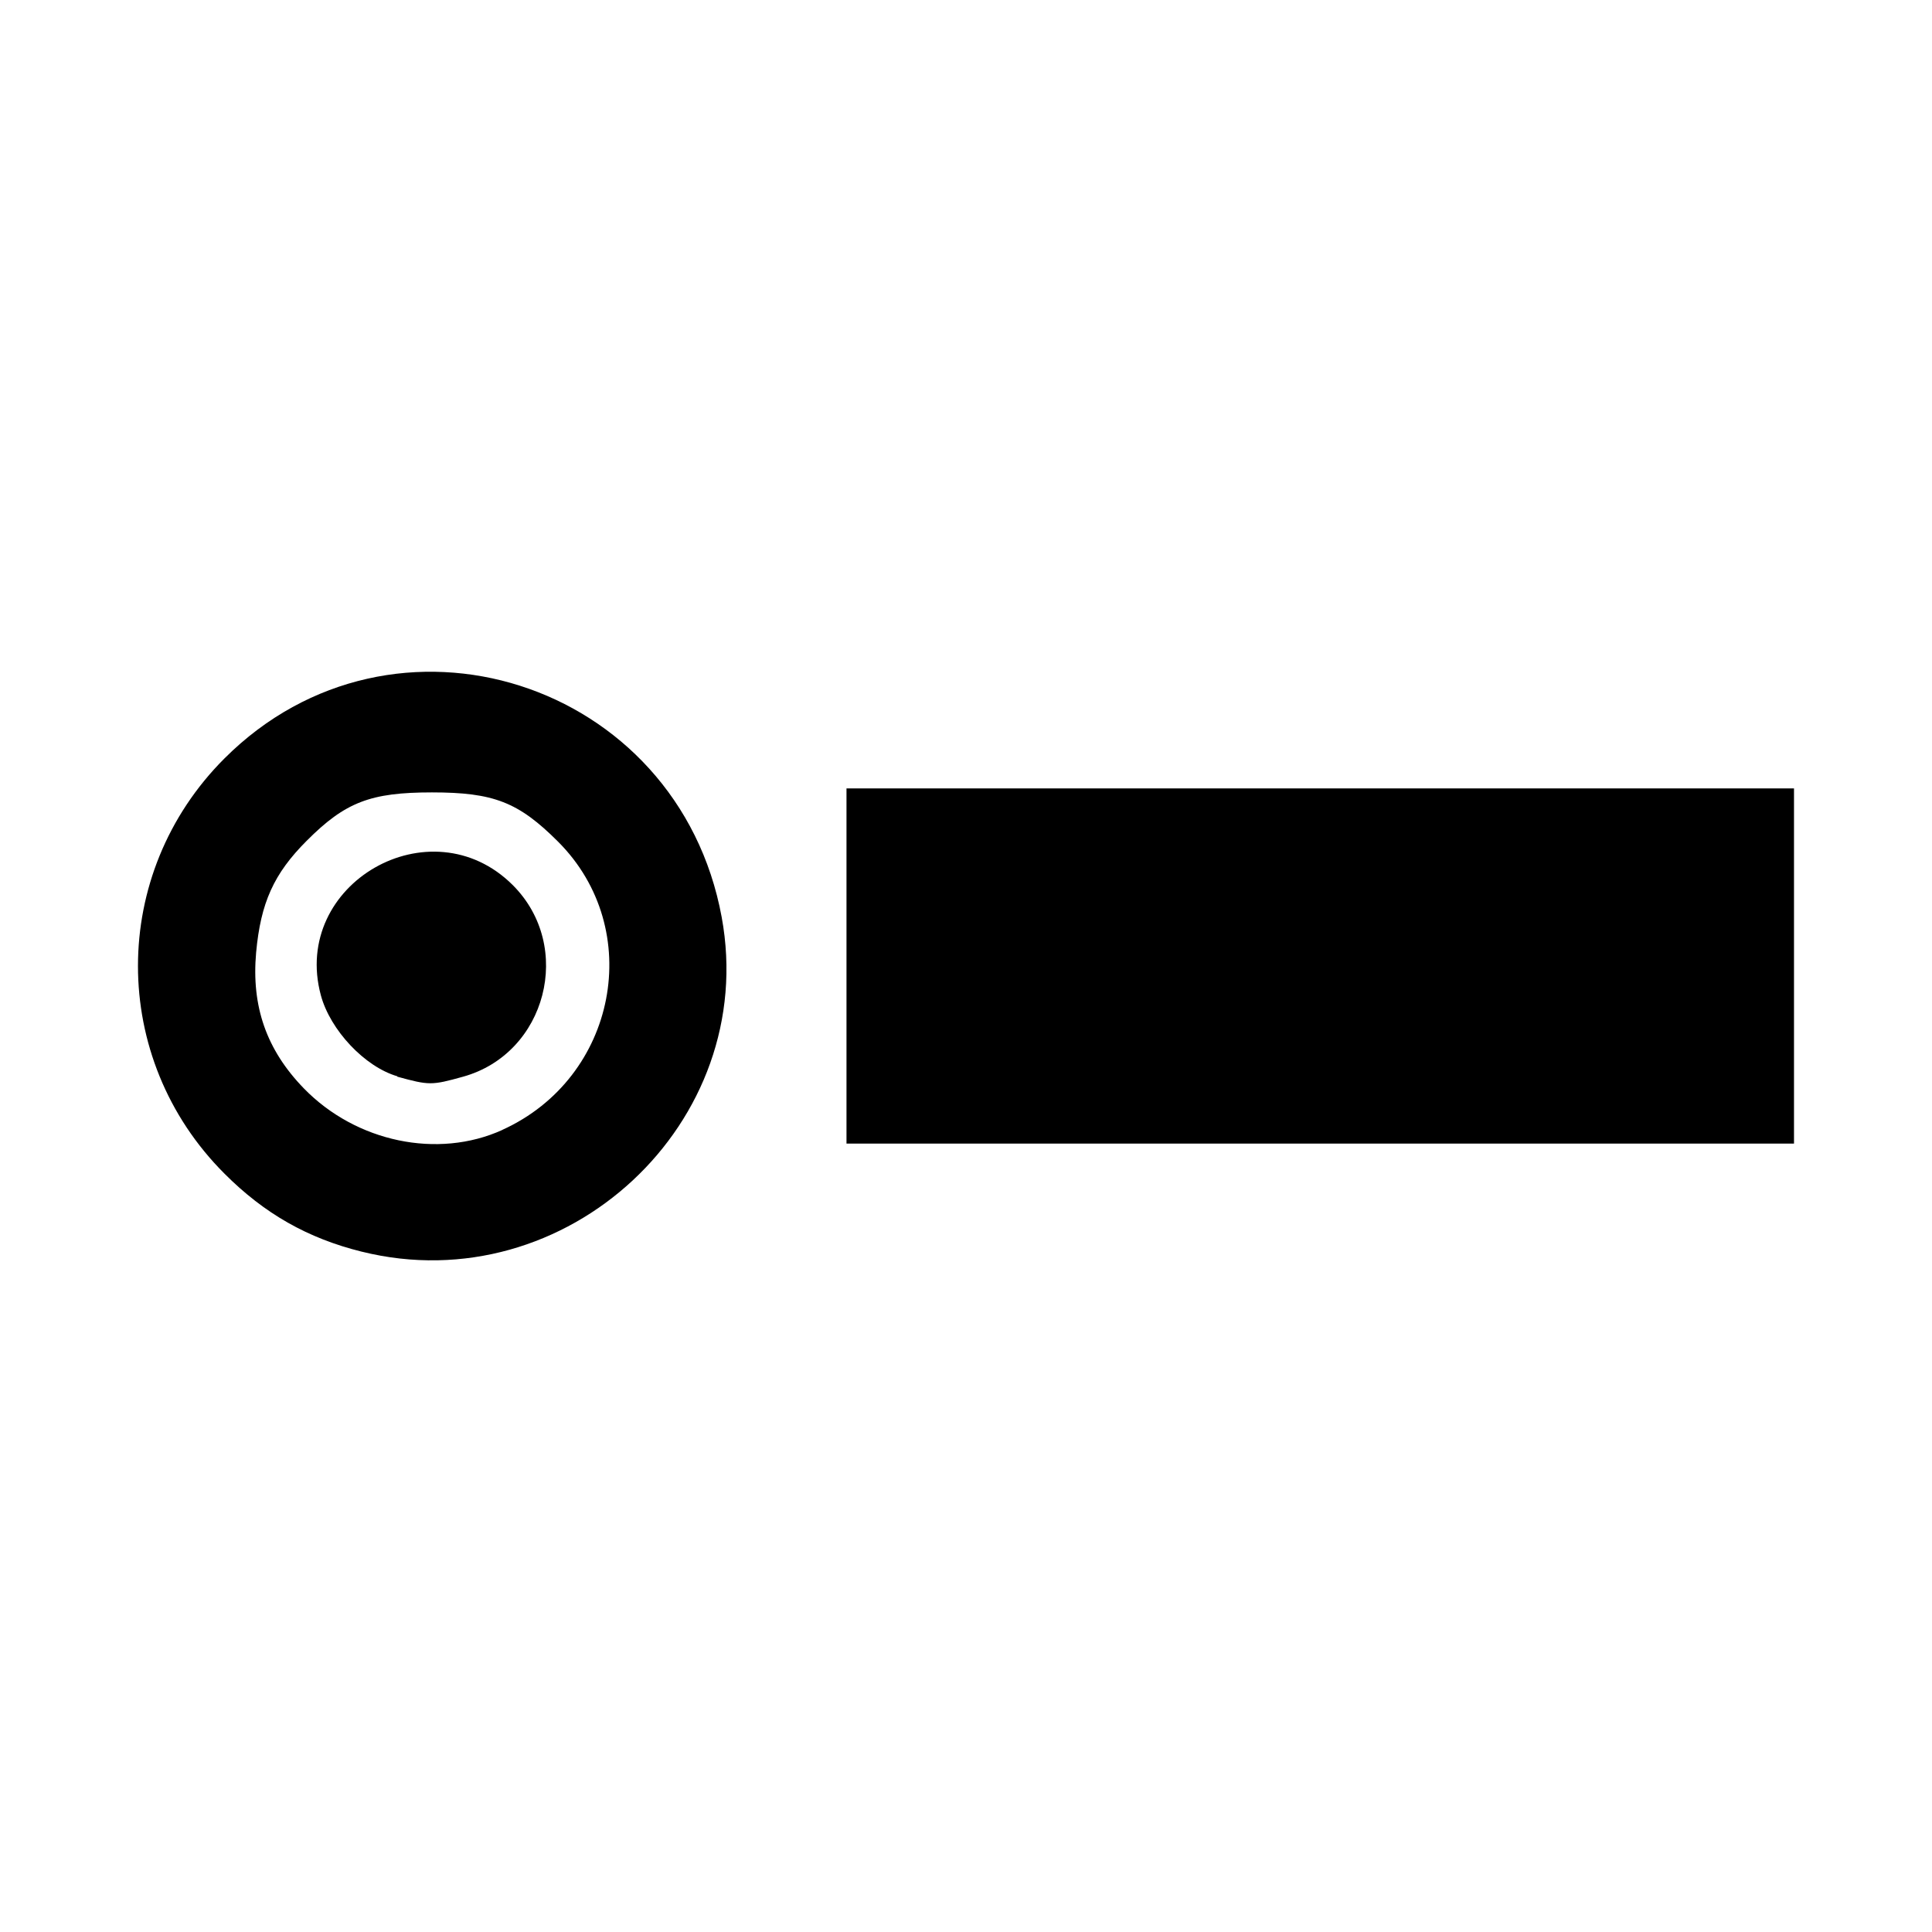 <?xml version="1.0" encoding="utf-8"?><!-- Скачано с сайта svg4.ru / Downloaded from svg4.ru -->
<svg fill="#000000" width="800px" height="800px" viewBox="0 0 14 14" role="img" focusable="false" aria-hidden="true" xmlns="http://www.w3.org/2000/svg"><path d="m 2.621,9.07 c -0.391,-0.097 -0.705,-0.275 -0.995,-0.566 -0.835,-0.835 -0.835,-2.173 4.3e-4,-3.008 1.223,-1.223 3.287,-0.565 3.603,1.149 0.275,1.49 -1.126,2.793 -2.608,2.425 z m 1.02,-0.883 c 0.83,-0.377 1.038,-1.453 0.403,-2.088 -0.287,-0.287 -0.467,-0.357 -0.914,-0.357 -0.445,0 -0.628,0.07 -0.908,0.351 -0.238,0.238 -0.333,0.449 -0.366,0.809 -0.035,0.391 0.075,0.706 0.346,0.985 0.378,0.389 0.971,0.513 1.438,0.301 z m -0.762,-0.388 c -0.235,-0.068 -0.486,-0.334 -0.554,-0.587 -0.218,-0.809 0.797,-1.391 1.391,-0.798 0.445,0.445 0.244,1.22 -0.36,1.388 -0.229,0.064 -0.247,0.063 -0.477,0 z m 3.255,-0.799 0,-1.287 3.433,0 3.433,0 0,1.287 0,1.287 -3.433,0 -3.433,0 0,-1.287 z"/></svg>